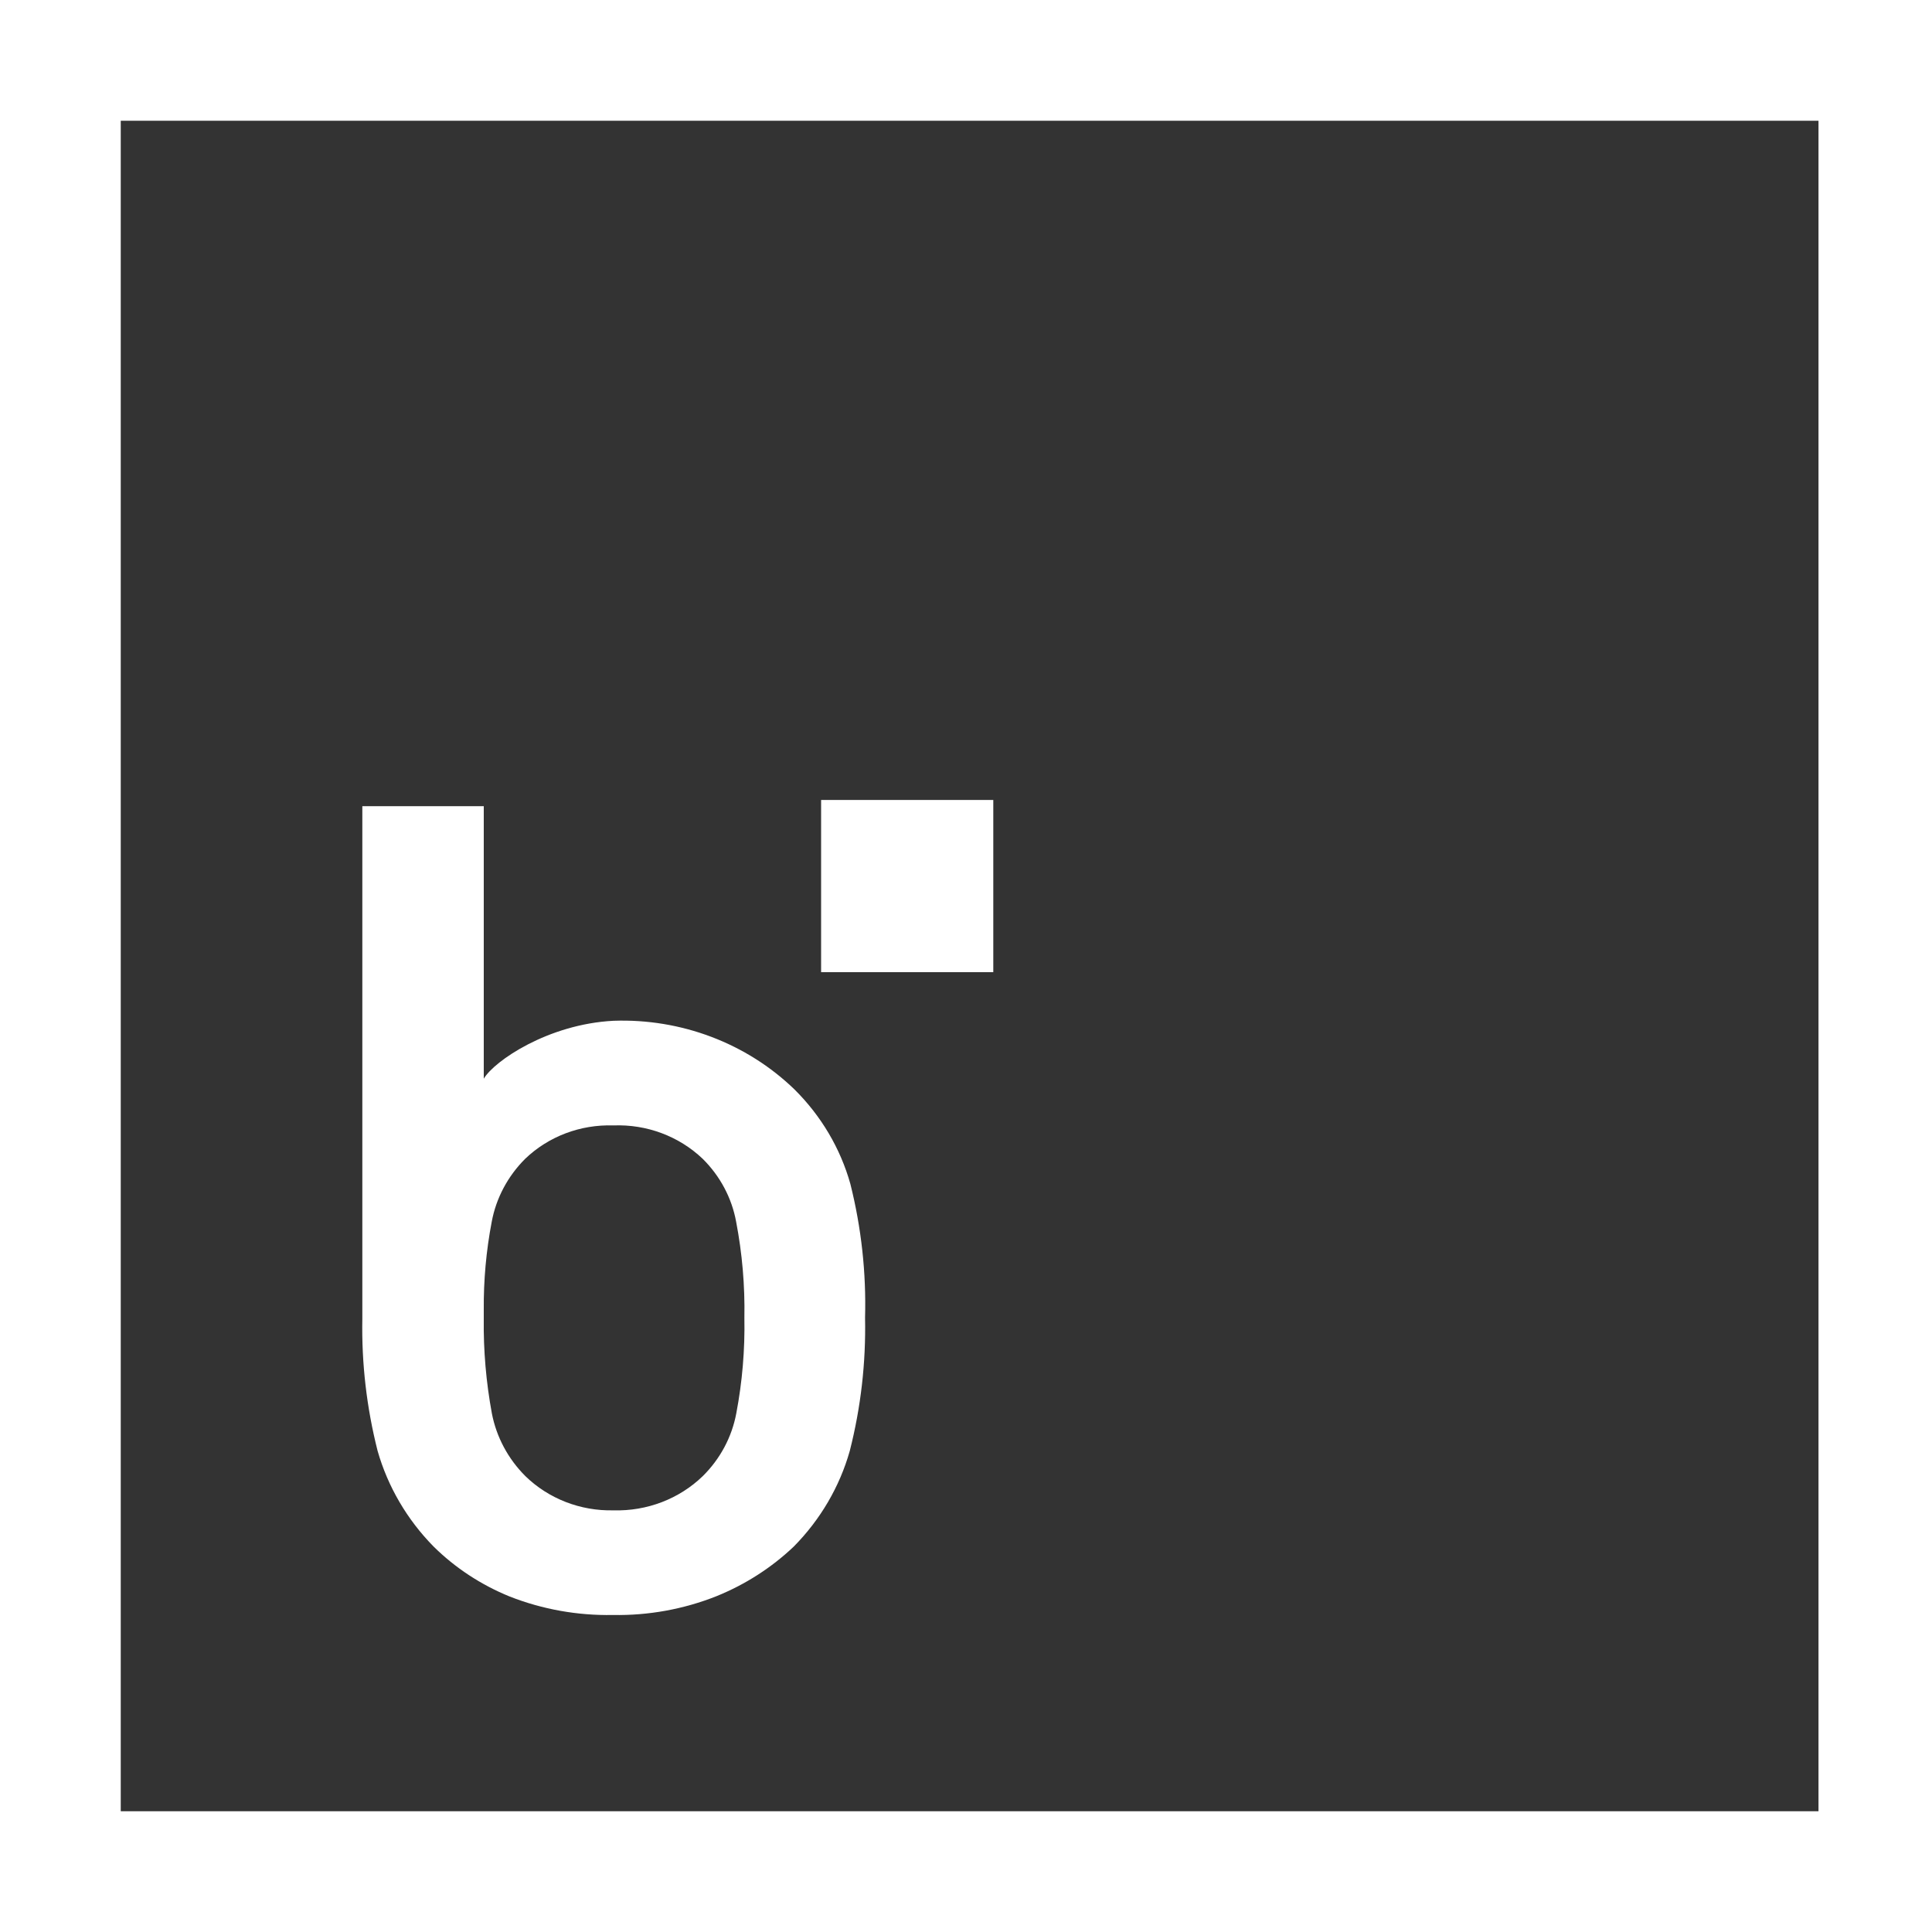 <svg width="48" height="48" viewBox="0 0 48 48" fill="none" xmlns="http://www.w3.org/2000/svg">
<rect x="0" y="0" width="48" height="48" fill="#333333" stroke="none"/>
<g clip-path="url(#clip0_1925_12409)">
<path fill-rule="evenodd" clip-rule="evenodd" d="M19.738 27.066C20.401 27.723 20.879 28.531 21.127 29.414C21.4 30.503 21.523 31.621 21.492 32.74C21.515 33.854 21.388 34.967 21.112 36.049C20.86 36.938 20.383 37.753 19.723 38.422C19.171 38.947 18.519 39.366 17.803 39.656C16.986 39.981 16.109 40.14 15.226 40.124C14.35 40.14 13.48 39.985 12.668 39.667C11.956 39.378 11.31 38.955 10.771 38.422C10.113 37.752 9.636 36.937 9.382 36.049C9.109 34.974 8.981 33.869 9.002 32.762V20.03H12.019V26.8C12.281 26.358 13.617 25.445 15.241 25.361C16.922 25.301 18.552 25.919 19.738 27.066ZM17.461 36.673C17.894 36.245 18.183 35.702 18.293 35.114C18.442 34.331 18.509 33.536 18.494 32.741C18.509 31.94 18.44 31.14 18.289 30.353C18.181 29.763 17.891 29.219 17.458 28.79C16.869 28.229 16.065 27.928 15.238 27.961C14.42 27.934 13.627 28.234 13.048 28.79C12.617 29.22 12.327 29.764 12.217 30.353C12.079 31.075 12.013 31.809 12.019 32.543V32.763C12.009 33.551 12.077 34.338 12.22 35.114C12.333 35.701 12.622 36.243 13.052 36.673C13.628 37.235 14.421 37.543 15.241 37.524C16.072 37.548 16.876 37.24 17.461 36.673Z" fill="white"/>
<rect x="20.4" y="19.875" width="4.278" height="4.278" fill="white"/>
<rect x="1.5" y="1.5" width="45.18" height="45" stroke="white" stroke-width="3"/>
</g>
<defs>
<clipPath id="clip0_1925_12409">
<rect width="48" height="48" fill="white"/>
</clipPath>
</defs>
</svg>
